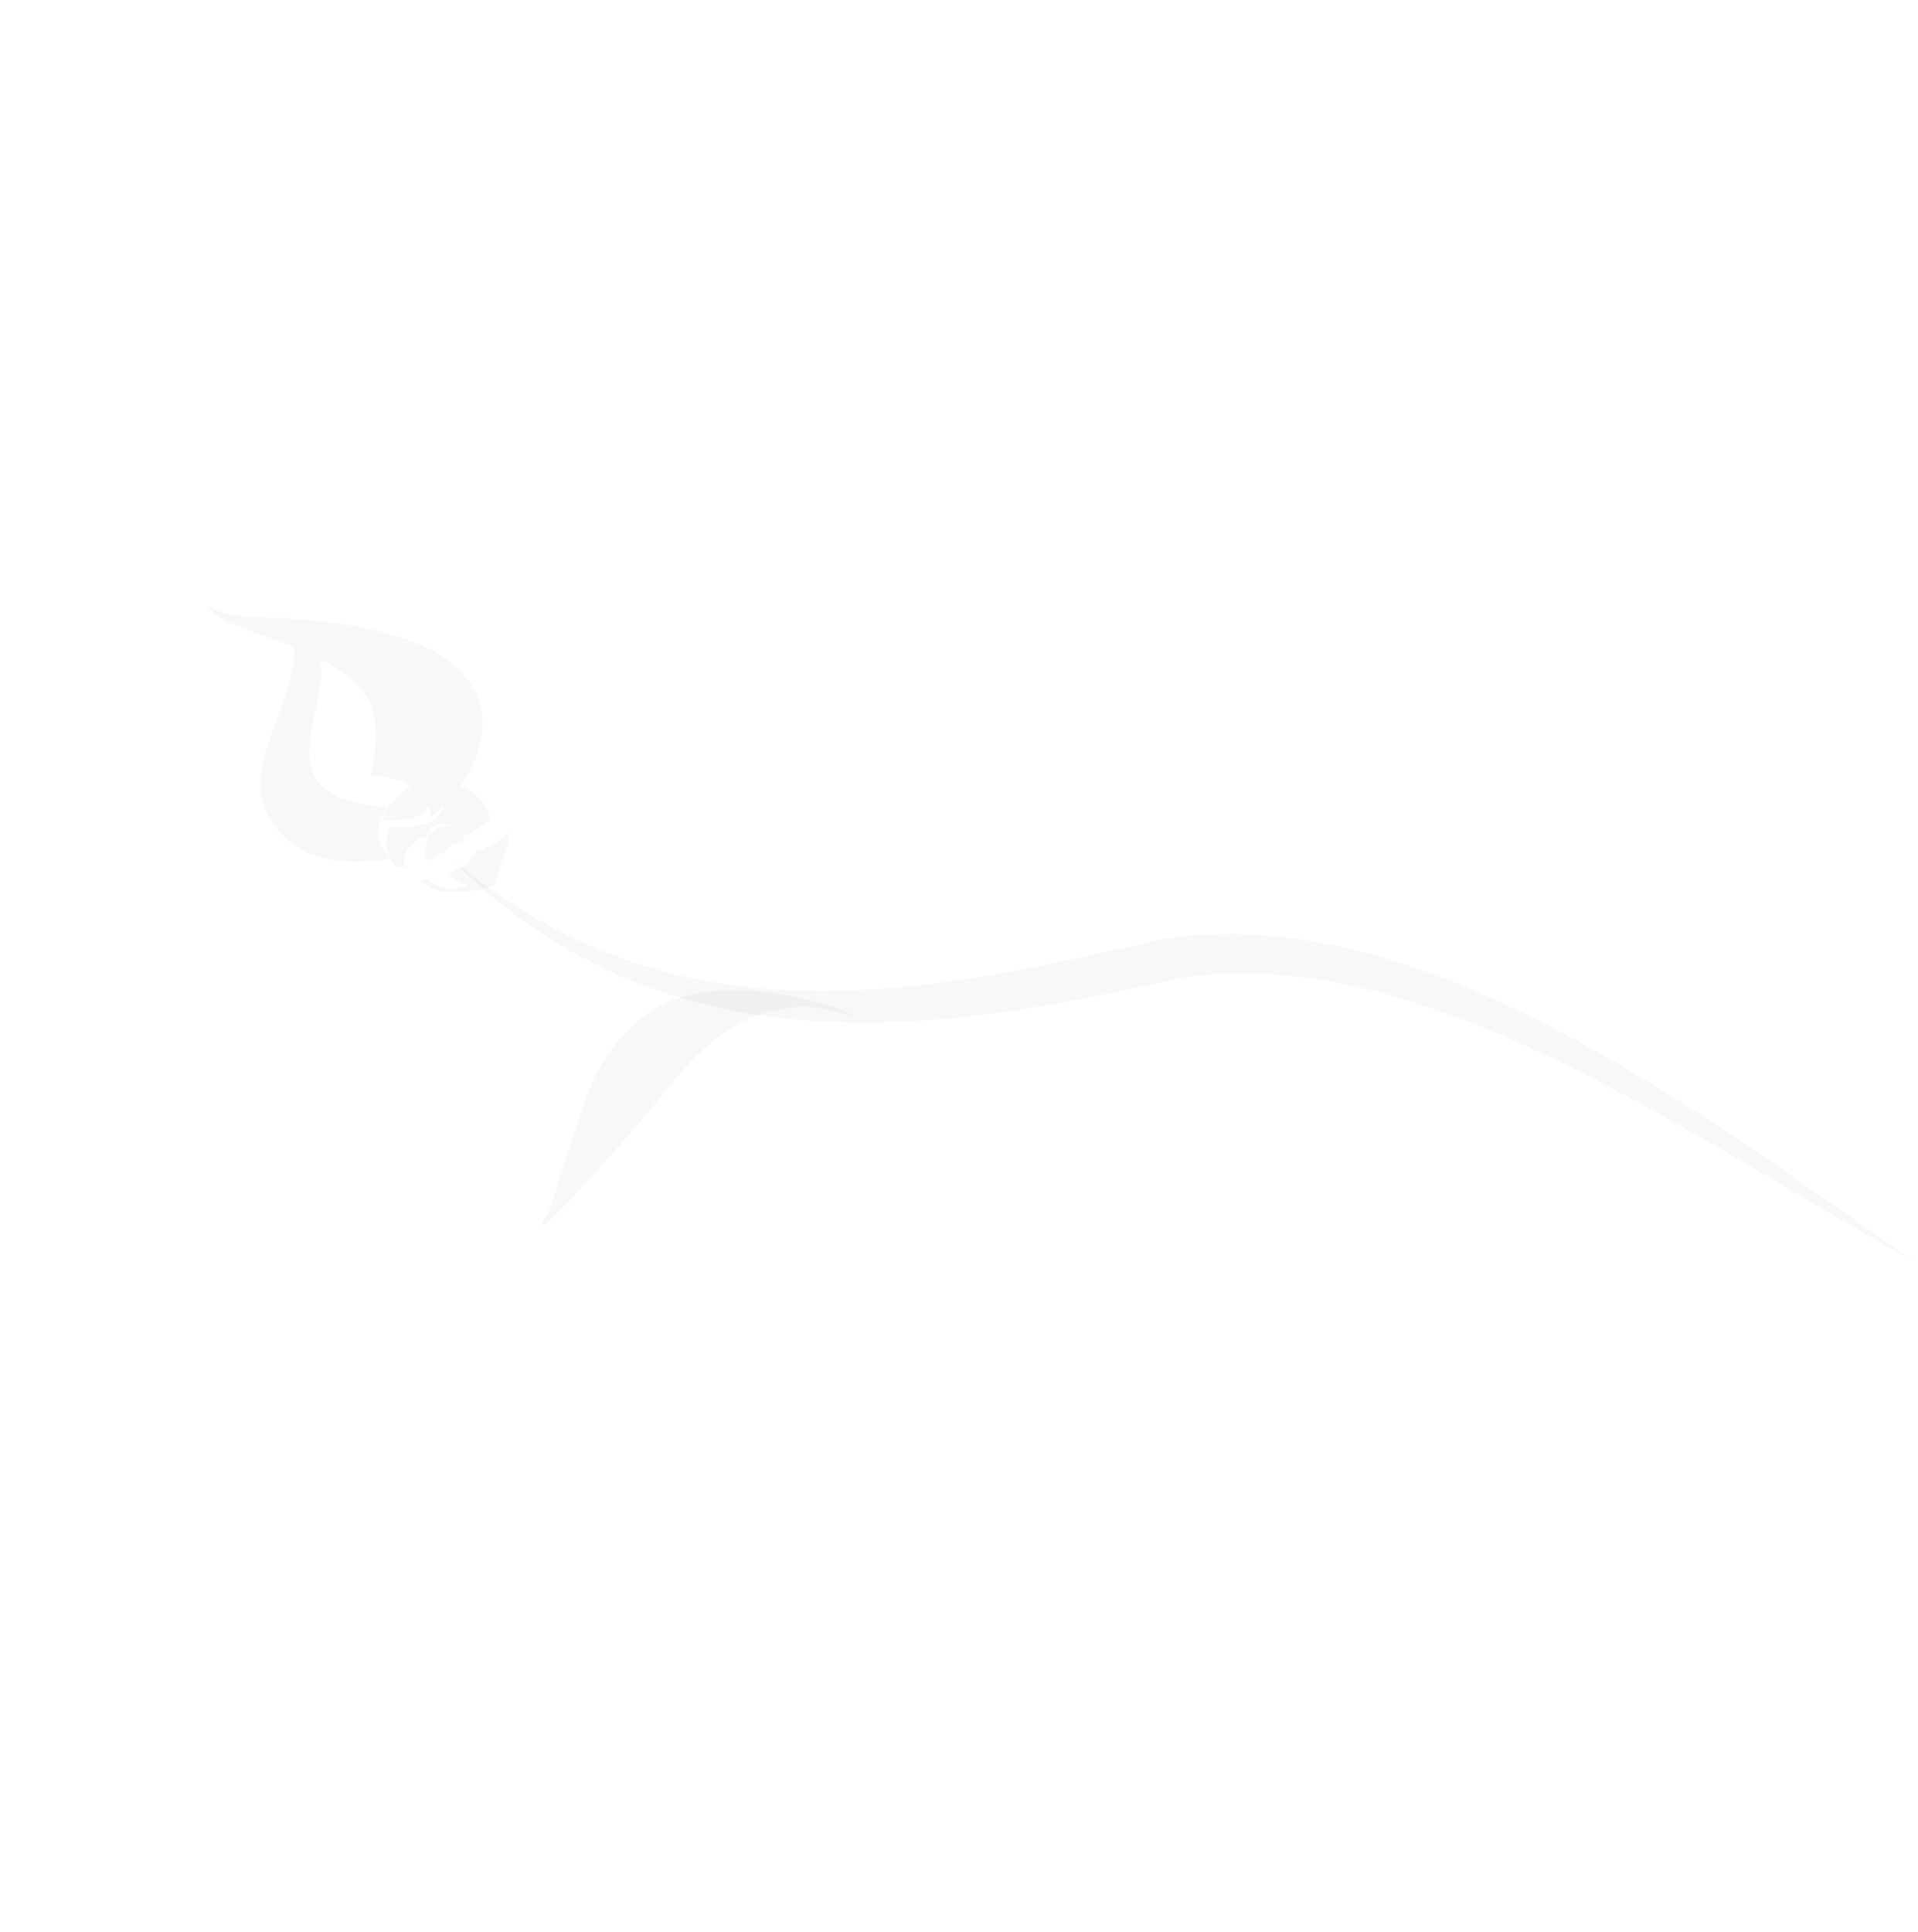 <svg xmlns="http://www.w3.org/2000/svg" width="418" height="421" viewBox="0 0 418 421" fill="none"><path opacity="0.05" d="M185.791 221.436C184.934 221.195 184.122 220.999 183.301 220.722C178.874 219.293 174.665 219.085 170.603 219.809C166.264 220.533 162.41 222.039 158.96 224.317C154.114 227.504 150.038 231.554 146.41 236.065C140.404 243.603 134.085 250.818 127.587 257.849C124.782 260.933 121.798 263.832 118.868 266.859C118.726 266.997 118.539 267.089 118.352 267.181C118.263 267.089 118.182 267.077 118.093 266.985C118.145 266.755 118.153 266.478 118.251 266.294C119.687 264.361 120.355 261.921 121.113 259.573C123.28 252.99 125.358 246.315 127.57 239.777C129.782 233.24 133.326 227.647 138.22 223.16C142.466 219.213 147.69 216.913 153.918 216.143C158.436 215.604 163.054 215.594 167.87 216.286C172.651 217.012 177.425 218.015 182.281 219.743C183.352 220.135 184.388 220.561 185.424 220.987C185.549 221.045 185.648 221.218 185.836 221.483L185.791 221.436Z" fill="#636850"></path><path opacity="0.05" d="M97.871 186.613C146.322 236.33 209.559 223.861 257.549 213.045C310.481 205.396 366.084 246.551 417.268 274.986C367.27 240.025 309.752 196.613 254.279 204.492C206.609 214.997 149.009 230.495 97.836 186.648L97.871 186.613Z" fill="#636850"></path><g opacity="0.05"><path d="M85.58 169.654C84.114 169.251 82.485 168.99 80.794 168.992C81.04 167.94 81.253 166.848 81.4 165.846C81.924 161.759 82.182 157.693 80.993 154.256C77.949 145.41 65.313 141.442 53.9 137.249C50.196 135.858 46.457 134.427 45.049 131.739C48.046 134.304 54.645 134.436 60.65 134.702C75.05 135.391 88.086 137.649 96.472 143.11C104.858 148.571 107.936 157.457 102.261 168.185C100.596 171.414 97.874 174.897 93.852 178.007C93.747 174.012 90.313 171.094 85.746 169.684L85.58 169.654Z" fill="#636850"></path><path d="M56.94 168.777C57.514 162.915 60.685 156.402 62.639 150.231C64.56 144.019 65.287 137.849 61.138 134.022C66.011 136.099 69.08 139.45 69.785 143.734C71.214 151.832 64.649 162.792 68.886 169.672C71.224 173.458 76.876 175.649 84.341 175.757C83.263 177.575 82.51 179.456 82.43 181.161C82.273 183.594 83.397 185.596 85.218 187.124C85.218 187.124 84.994 187.182 84.865 187.191C77.08 188.338 70.766 187.808 66.37 185.485C59.514 181.85 56.209 175.924 56.844 168.826L56.94 168.777Z" fill="#636850"></path><path d="M87.537 178.643C86.04 178.773 84.607 178.771 83.183 178.67C84.529 175.42 87.323 172.303 90.738 170.62C91.913 170.036 93.125 169.616 94.332 169.525C94.701 169.484 95.005 169.576 95.341 169.602C95.258 171.05 94.986 172.568 94.322 174.094C92.818 177.348 91.403 178.265 87.56 178.675L87.537 178.643Z" fill="#636850"></path><path d="M94.015 192.124C95.795 193.731 99.365 194.05 102.189 192.873C100.288 192.551 98.734 191.597 97.969 190.297C97.946 190.265 97.923 190.232 97.9 190.2C100.635 189.123 103.127 187.59 103.815 185.536C106.089 184.929 108.405 183.598 110.2 181.981C110.399 181.813 110.551 181.579 110.749 181.411C110.804 181.936 110.915 182.427 110.86 183.02C110.647 184.735 109.862 186.429 109.156 188.121C108.708 189.282 108.389 191.854 107.545 192.793C106.174 194.335 100.343 194.194 98.586 194.297C95.721 194.522 93.203 193.555 91.51 191.847C92.036 191.803 92.65 191.659 93.341 191.513C93.503 191.74 93.664 191.967 93.881 192.159L94.015 192.124Z" fill="#636850"></path><path d="M95.441 180.479C98.801 178.966 101.693 181.511 101.032 183.382C101.06 183.418 100.947 183.532 100.905 183.607C99.642 183.929 98.364 184.102 97.214 184.049C95.183 183.903 91.868 182.108 95.441 180.479Z" fill="#636850"></path><path d="M84.24 184.289C84.177 182.937 84.537 181.478 85.112 180.083C86.559 180.23 88.074 180.241 89.716 180.081C93.779 179.682 95.299 178.78 96.863 175.408C97.623 173.807 97.852 172.282 97.94 170.792C99.031 170.911 100.113 171.132 101.009 171.558C104.02 172.933 106.378 175.367 106.738 178.507C106.553 178.712 106.368 178.918 106.158 179.09C104.263 180.742 101.793 182.064 99.416 182.709C99.391 182.675 99.484 182.572 99.518 182.504C100.039 180.805 97.589 178.475 94.812 179.835C91.86 181.3 94.651 182.949 96.347 183.093C97.306 183.146 98.368 182.995 99.416 182.709C98.631 184.851 96.001 186.413 93.17 187.47C92.654 186.53 92.478 185.485 92.775 184.398C93.014 183.346 94.486 181.802 92.332 182.409C89.814 183.09 87.748 186.232 88.006 187.851C88.084 188.189 88.22 188.491 88.439 188.792C87.709 188.938 87.036 189.05 86.505 189.125C85.224 187.826 84.362 186.181 84.299 184.255L84.24 184.289Z" fill="#636850"></path></g></svg>